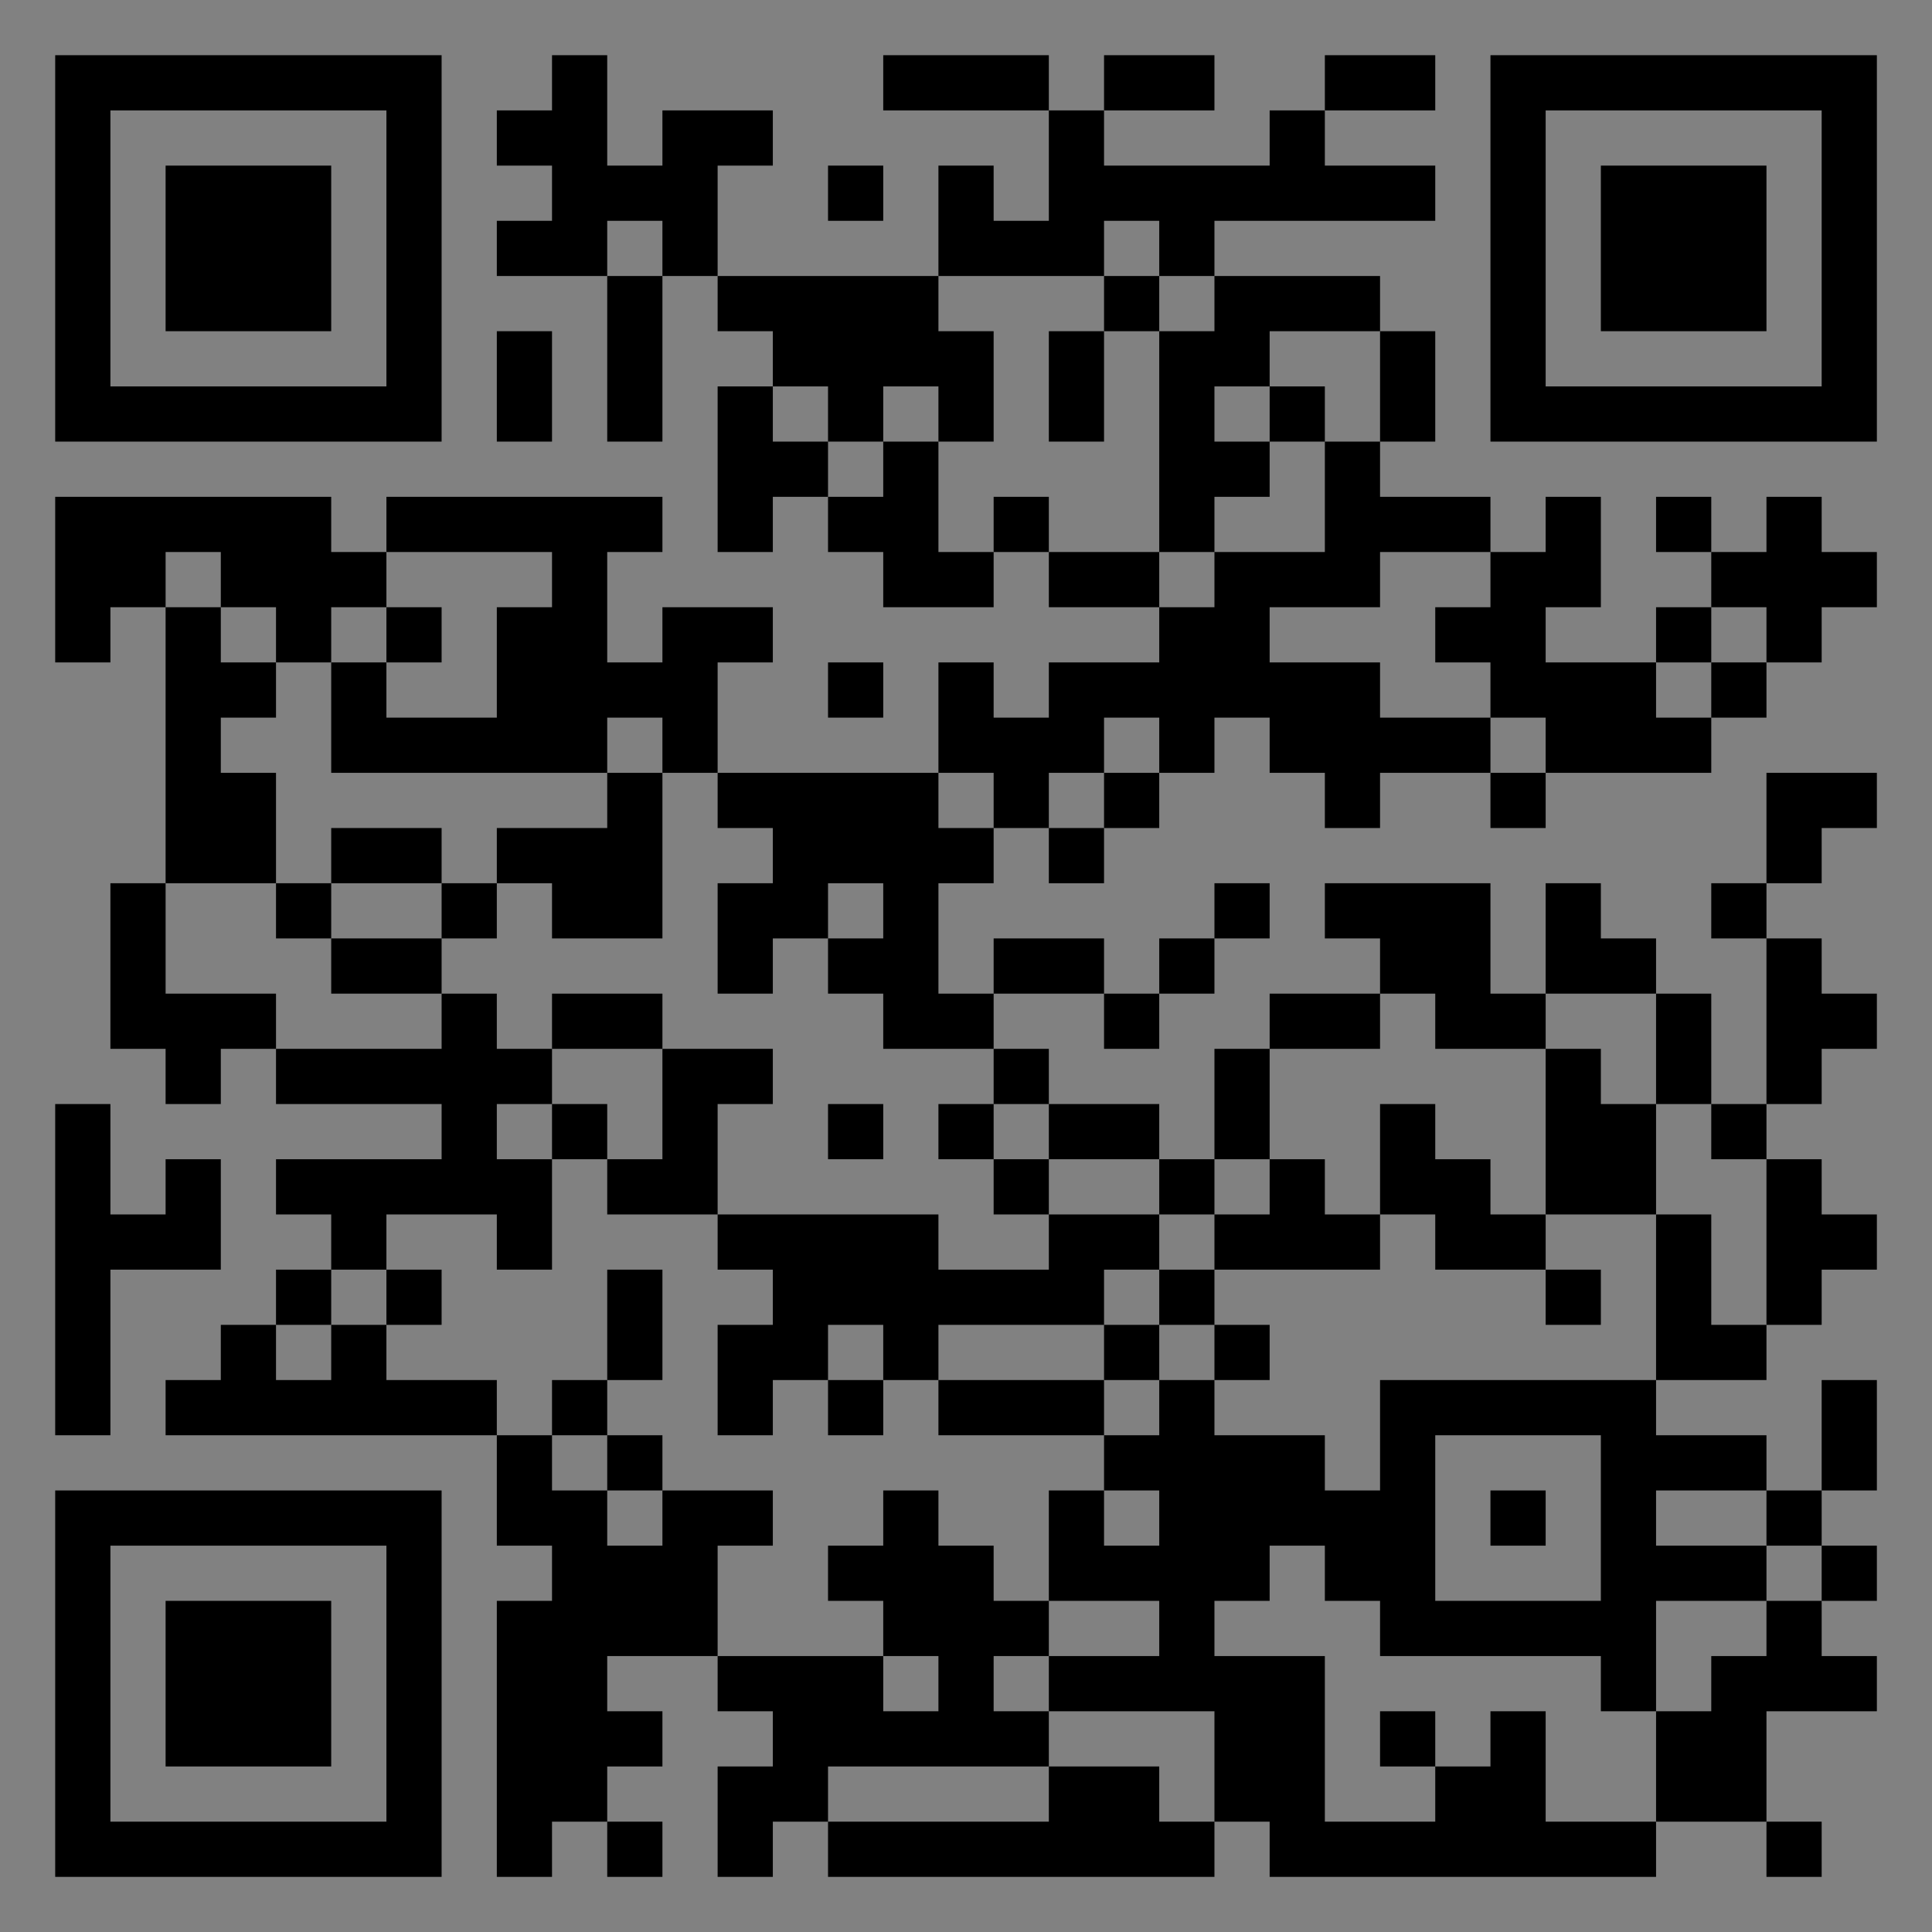 <?xml version="1.0" encoding="UTF-8"?>
<svg xmlns="http://www.w3.org/2000/svg" version="1.1" width="400" height="400" viewBox="0 0 400 400"><rect x="0" y="0" width="400" height="400" fill="#808080" stroke="none"/><rect x="0" y="0" width="400" height="400" fill="#ffffff" fill-opacity="0.01"/><g transform="scale(11.429)"><g transform="translate(1.000,1.000)"><path fill-rule="evenodd" d="M9 0L9 1L8 1L8 2L9 2L9 3L8 3L8 4L10 4L10 7L11 7L11 4L12 4L12 5L13 5L13 6L12 6L12 9L13 9L13 8L14 8L14 9L15 9L15 10L17 10L17 9L18 9L18 10L20 10L20 11L18 11L18 12L17 12L17 11L16 11L16 13L12 13L12 11L13 11L13 10L11 10L11 11L10 11L10 9L11 9L11 8L6 8L6 9L5 9L5 8L0 8L0 11L1 11L1 10L2 10L2 15L1 15L1 18L2 18L2 19L3 19L3 18L4 18L4 19L7 19L7 20L4 20L4 21L5 21L5 22L4 22L4 23L3 23L3 24L2 24L2 25L8 25L8 27L9 27L9 28L8 28L8 33L9 33L9 32L10 32L10 33L11 33L11 32L10 32L10 31L11 31L11 30L10 30L10 29L12 29L12 30L13 30L13 31L12 31L12 33L13 33L13 32L14 32L14 33L21 33L21 32L22 32L22 33L29 33L29 32L31 32L31 33L32 33L32 32L31 32L31 30L33 30L33 29L32 29L32 28L33 28L33 27L32 27L32 26L33 26L33 24L32 24L32 26L31 26L31 25L29 25L29 24L31 24L31 23L32 23L32 22L33 22L33 21L32 21L32 20L31 20L31 19L32 19L32 18L33 18L33 17L32 17L32 16L31 16L31 15L32 15L32 14L33 14L33 13L31 13L31 15L30 15L30 16L31 16L31 19L30 19L30 17L29 17L29 16L28 16L28 15L27 15L27 17L26 17L26 15L23 15L23 16L24 16L24 17L22 17L22 18L21 18L21 20L20 20L20 19L18 19L18 18L17 18L17 17L19 17L19 18L20 18L20 17L21 17L21 16L22 16L22 15L21 15L21 16L20 16L20 17L19 17L19 16L17 16L17 17L16 17L16 15L17 15L17 14L18 14L18 15L19 15L19 14L20 14L20 13L21 13L21 12L22 12L22 13L23 13L23 14L24 14L24 13L26 13L26 14L27 14L27 13L30 13L30 12L31 12L31 11L32 11L32 10L33 10L33 9L32 9L32 8L31 8L31 9L30 9L30 8L29 8L29 9L30 9L30 10L29 10L29 11L27 11L27 10L28 10L28 8L27 8L27 9L26 9L26 8L24 8L24 7L25 7L25 5L24 5L24 4L21 4L21 3L25 3L25 2L23 2L23 1L25 1L25 0L23 0L23 1L22 1L22 2L19 2L19 1L21 1L21 0L19 0L19 1L18 1L18 0L15 0L15 1L18 1L18 3L17 3L17 2L16 2L16 4L12 4L12 2L13 2L13 1L11 1L11 2L10 2L10 0ZM14 2L14 3L15 3L15 2ZM10 3L10 4L11 4L11 3ZM19 3L19 4L16 4L16 5L17 5L17 7L16 7L16 6L15 6L15 7L14 7L14 6L13 6L13 7L14 7L14 8L15 8L15 7L16 7L16 9L17 9L17 8L18 8L18 9L20 9L20 10L21 10L21 9L23 9L23 7L24 7L24 5L22 5L22 6L21 6L21 7L22 7L22 8L21 8L21 9L20 9L20 5L21 5L21 4L20 4L20 3ZM19 4L19 5L18 5L18 7L19 7L19 5L20 5L20 4ZM8 5L8 7L9 7L9 5ZM22 6L22 7L23 7L23 6ZM2 9L2 10L3 10L3 11L4 11L4 12L3 12L3 13L4 13L4 15L2 15L2 17L4 17L4 18L7 18L7 17L8 17L8 18L9 18L9 19L8 19L8 20L9 20L9 22L8 22L8 21L6 21L6 22L5 22L5 23L4 23L4 24L5 24L5 23L6 23L6 24L8 24L8 25L9 25L9 26L10 26L10 27L11 27L11 26L13 26L13 27L12 27L12 29L15 29L15 30L16 30L16 29L15 29L15 28L14 28L14 27L15 27L15 26L16 26L16 27L17 27L17 28L18 28L18 29L17 29L17 30L18 30L18 31L14 31L14 32L18 32L18 31L20 31L20 32L21 32L21 30L18 30L18 29L20 29L20 28L18 28L18 26L19 26L19 27L20 27L20 26L19 26L19 25L20 25L20 24L21 24L21 25L23 25L23 26L24 26L24 24L29 24L29 21L30 21L30 23L31 23L31 20L30 20L30 19L29 19L29 17L27 17L27 18L25 18L25 17L24 17L24 18L22 18L22 20L21 20L21 21L20 21L20 20L18 20L18 19L17 19L17 18L15 18L15 17L14 17L14 16L15 16L15 15L14 15L14 16L13 16L13 17L12 17L12 15L13 15L13 14L12 14L12 13L11 13L11 12L10 12L10 13L5 13L5 11L6 11L6 12L8 12L8 10L9 10L9 9L6 9L6 10L5 10L5 11L4 11L4 10L3 10L3 9ZM24 9L24 10L22 10L22 11L24 11L24 12L26 12L26 13L27 13L27 12L26 12L26 11L25 11L25 10L26 10L26 9ZM6 10L6 11L7 11L7 10ZM30 10L30 11L29 11L29 12L30 12L30 11L31 11L31 10ZM14 11L14 12L15 12L15 11ZM19 12L19 13L18 13L18 14L19 14L19 13L20 13L20 12ZM10 13L10 14L8 14L8 15L7 15L7 14L5 14L5 15L4 15L4 16L5 16L5 17L7 17L7 16L8 16L8 15L9 15L9 16L11 16L11 13ZM16 13L16 14L17 14L17 13ZM5 15L5 16L7 16L7 15ZM9 17L9 18L11 18L11 20L10 20L10 19L9 19L9 20L10 20L10 21L12 21L12 22L13 22L13 23L12 23L12 25L13 25L13 24L14 24L14 25L15 25L15 24L16 24L16 25L19 25L19 24L20 24L20 23L21 23L21 24L22 24L22 23L21 23L21 22L24 22L24 21L25 21L25 22L27 22L27 23L28 23L28 22L27 22L27 21L29 21L29 19L28 19L28 18L27 18L27 21L26 21L26 20L25 20L25 19L24 19L24 21L23 21L23 20L22 20L22 21L21 21L21 22L20 22L20 21L18 21L18 20L17 20L17 19L16 19L16 20L17 20L17 21L18 21L18 22L16 22L16 21L12 21L12 19L13 19L13 18L11 18L11 17ZM0 19L0 25L1 25L1 22L3 22L3 20L2 20L2 21L1 21L1 19ZM14 19L14 20L15 20L15 19ZM6 22L6 23L7 23L7 22ZM10 22L10 24L9 24L9 25L10 25L10 26L11 26L11 25L10 25L10 24L11 24L11 22ZM19 22L19 23L16 23L16 24L19 24L19 23L20 23L20 22ZM14 23L14 24L15 24L15 23ZM25 25L25 28L28 28L28 25ZM26 26L26 27L27 27L27 26ZM29 26L29 27L31 27L31 28L29 28L29 30L28 30L28 29L24 29L24 28L23 28L23 27L22 27L22 28L21 28L21 29L23 29L23 32L25 32L25 31L26 31L26 30L27 30L27 32L29 32L29 30L30 30L30 29L31 29L31 28L32 28L32 27L31 27L31 26ZM24 30L24 31L25 31L25 30ZM0 0L0 7L7 7L7 0ZM1 1L1 6L6 6L6 1ZM2 2L2 5L5 5L5 2ZM33 0L26 0L26 7L33 7ZM32 1L27 1L27 6L32 6ZM31 2L28 2L28 5L31 5ZM0 33L7 33L7 26L0 26ZM1 32L6 32L6 27L1 27ZM2 31L5 31L5 28L2 28Z" fill="#000000"/></g></g></svg>
